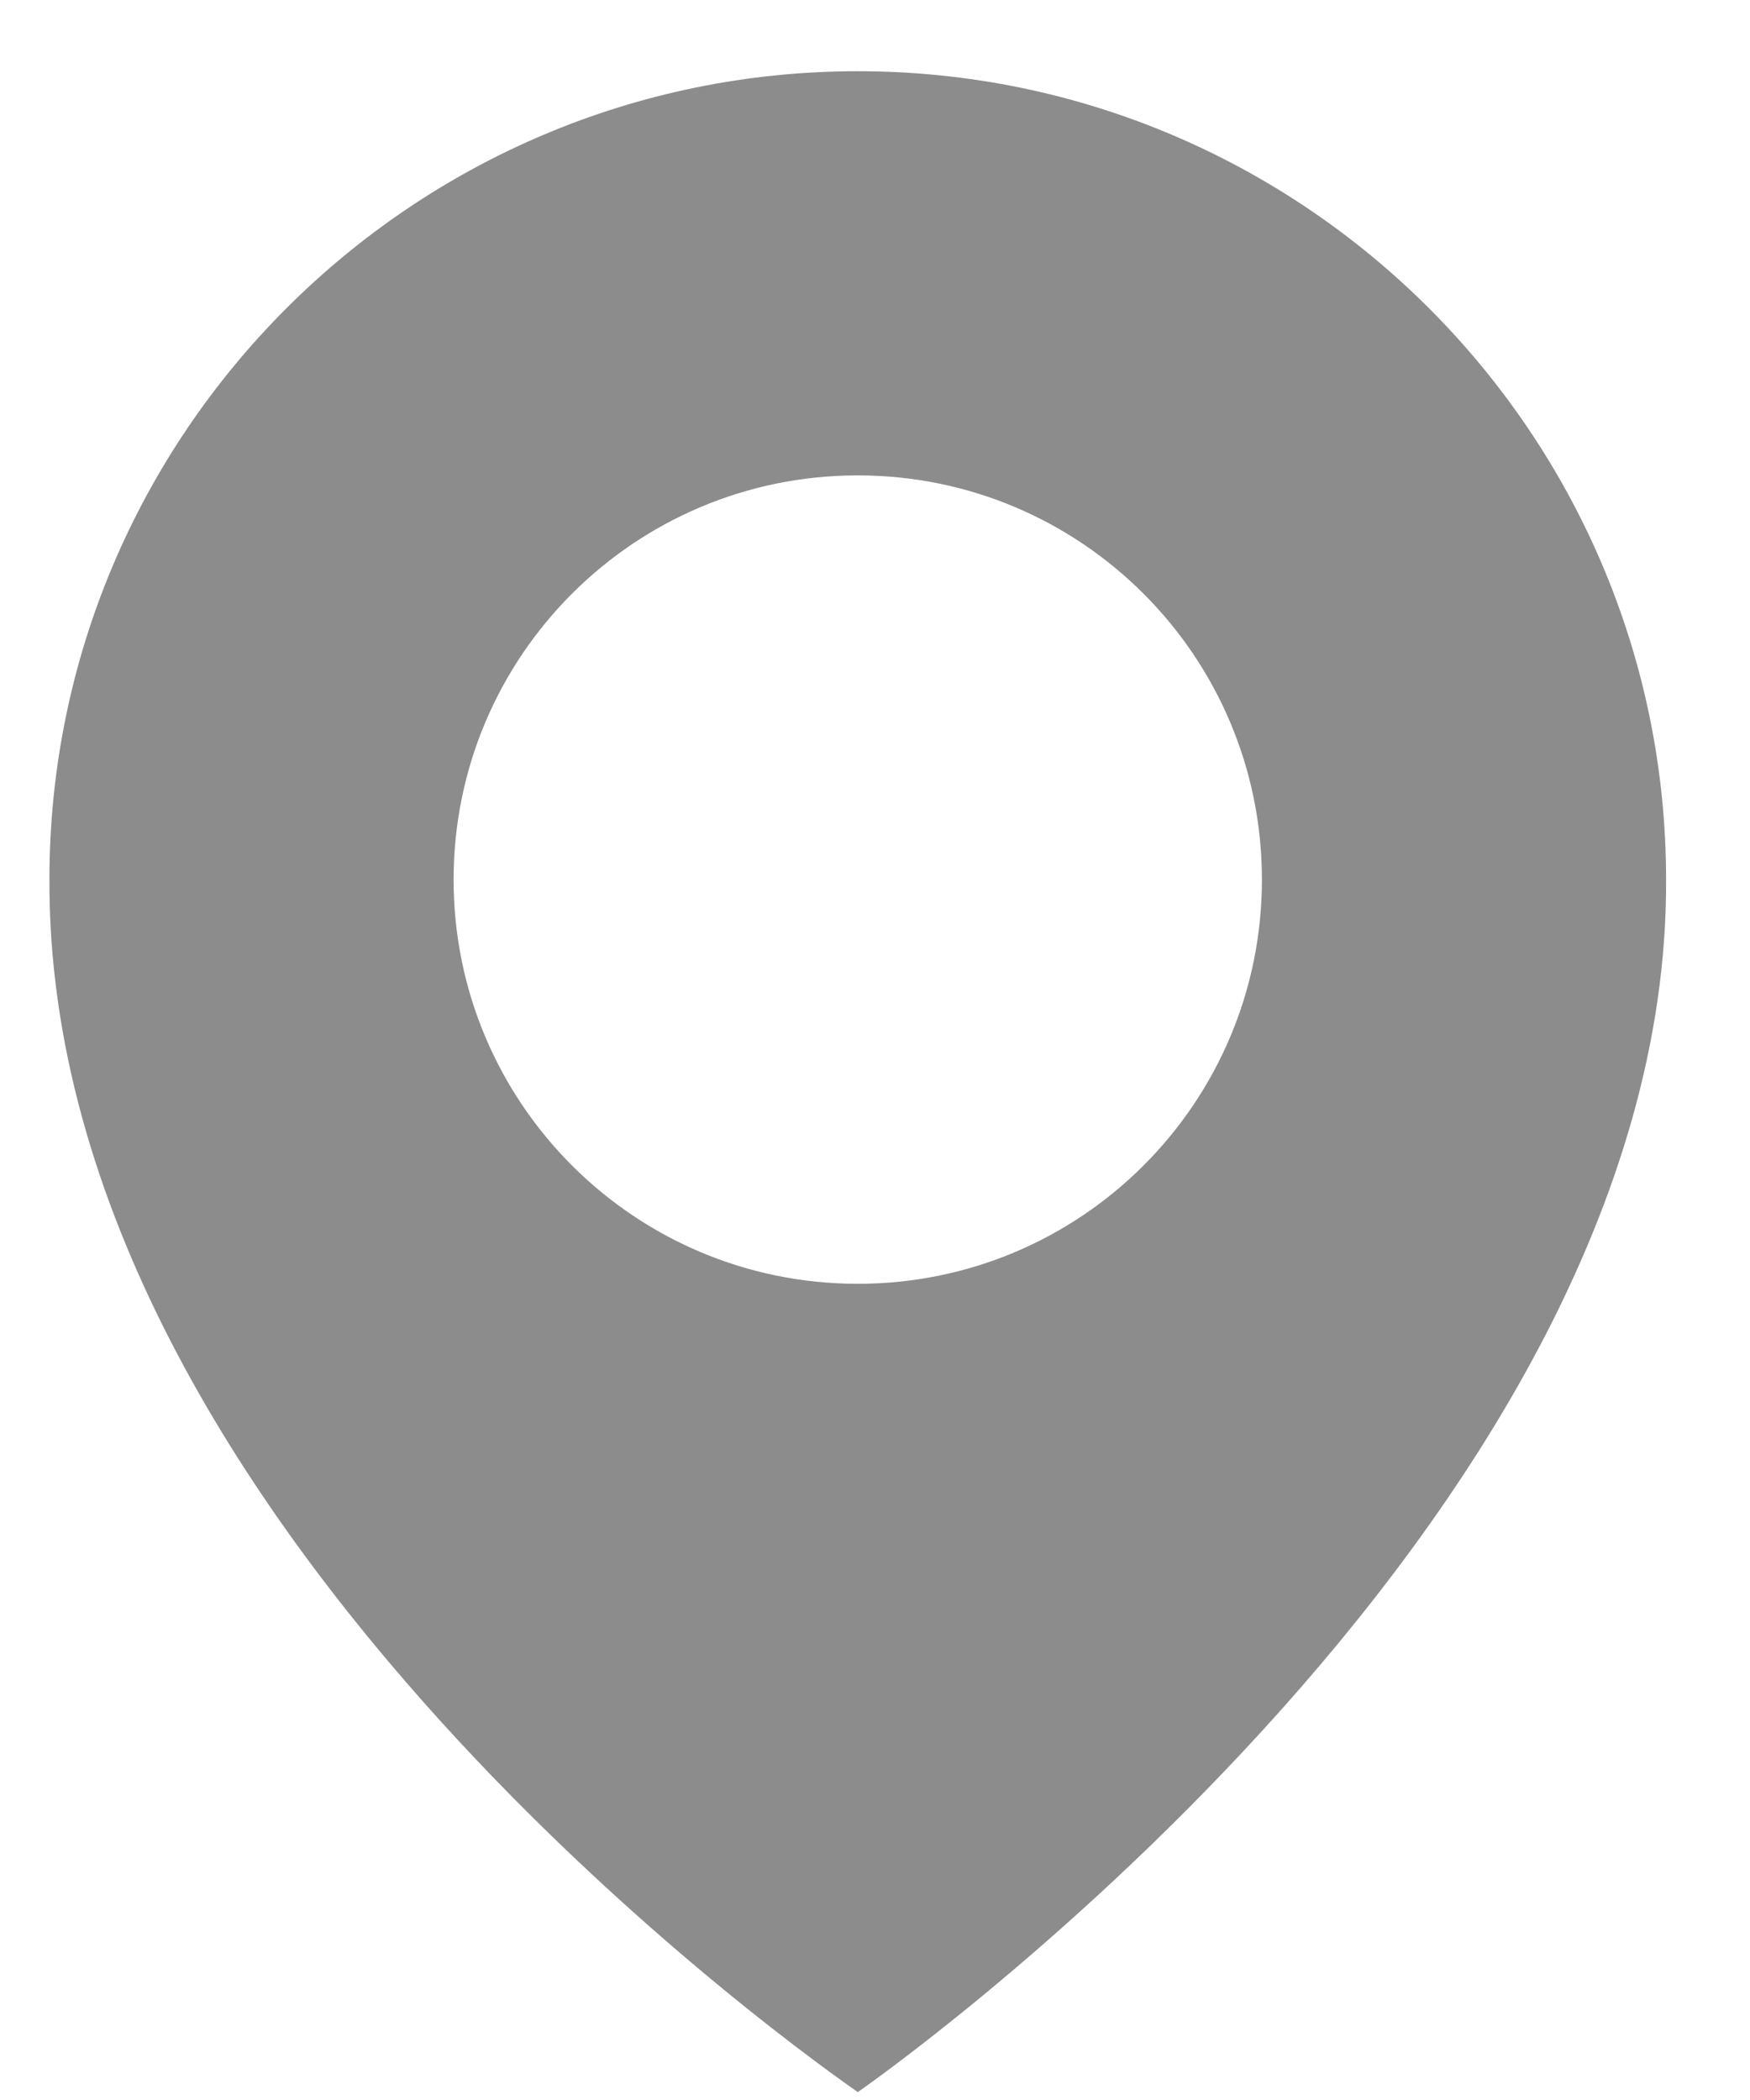 <svg width="20" height="24" viewBox="0 0 20 24" fill="none" xmlns="http://www.w3.org/2000/svg">
<path id="Vector" d="M9.803 0.814C4.709 0.814 0.565 4.959 0.565 10.047C0.531 17.489 9.452 23.66 9.803 23.91C9.803 23.91 19.075 17.489 19.041 10.053C19.041 4.959 14.896 0.814 9.803 0.814ZM9.803 14.672C7.251 14.672 5.184 12.605 5.184 10.053C5.184 7.5 7.251 5.433 9.803 5.433C12.355 5.433 14.422 7.5 14.422 10.053C14.422 12.605 12.355 14.672 9.803 14.672Z" fill="#8C8C8C"/>
</svg>
